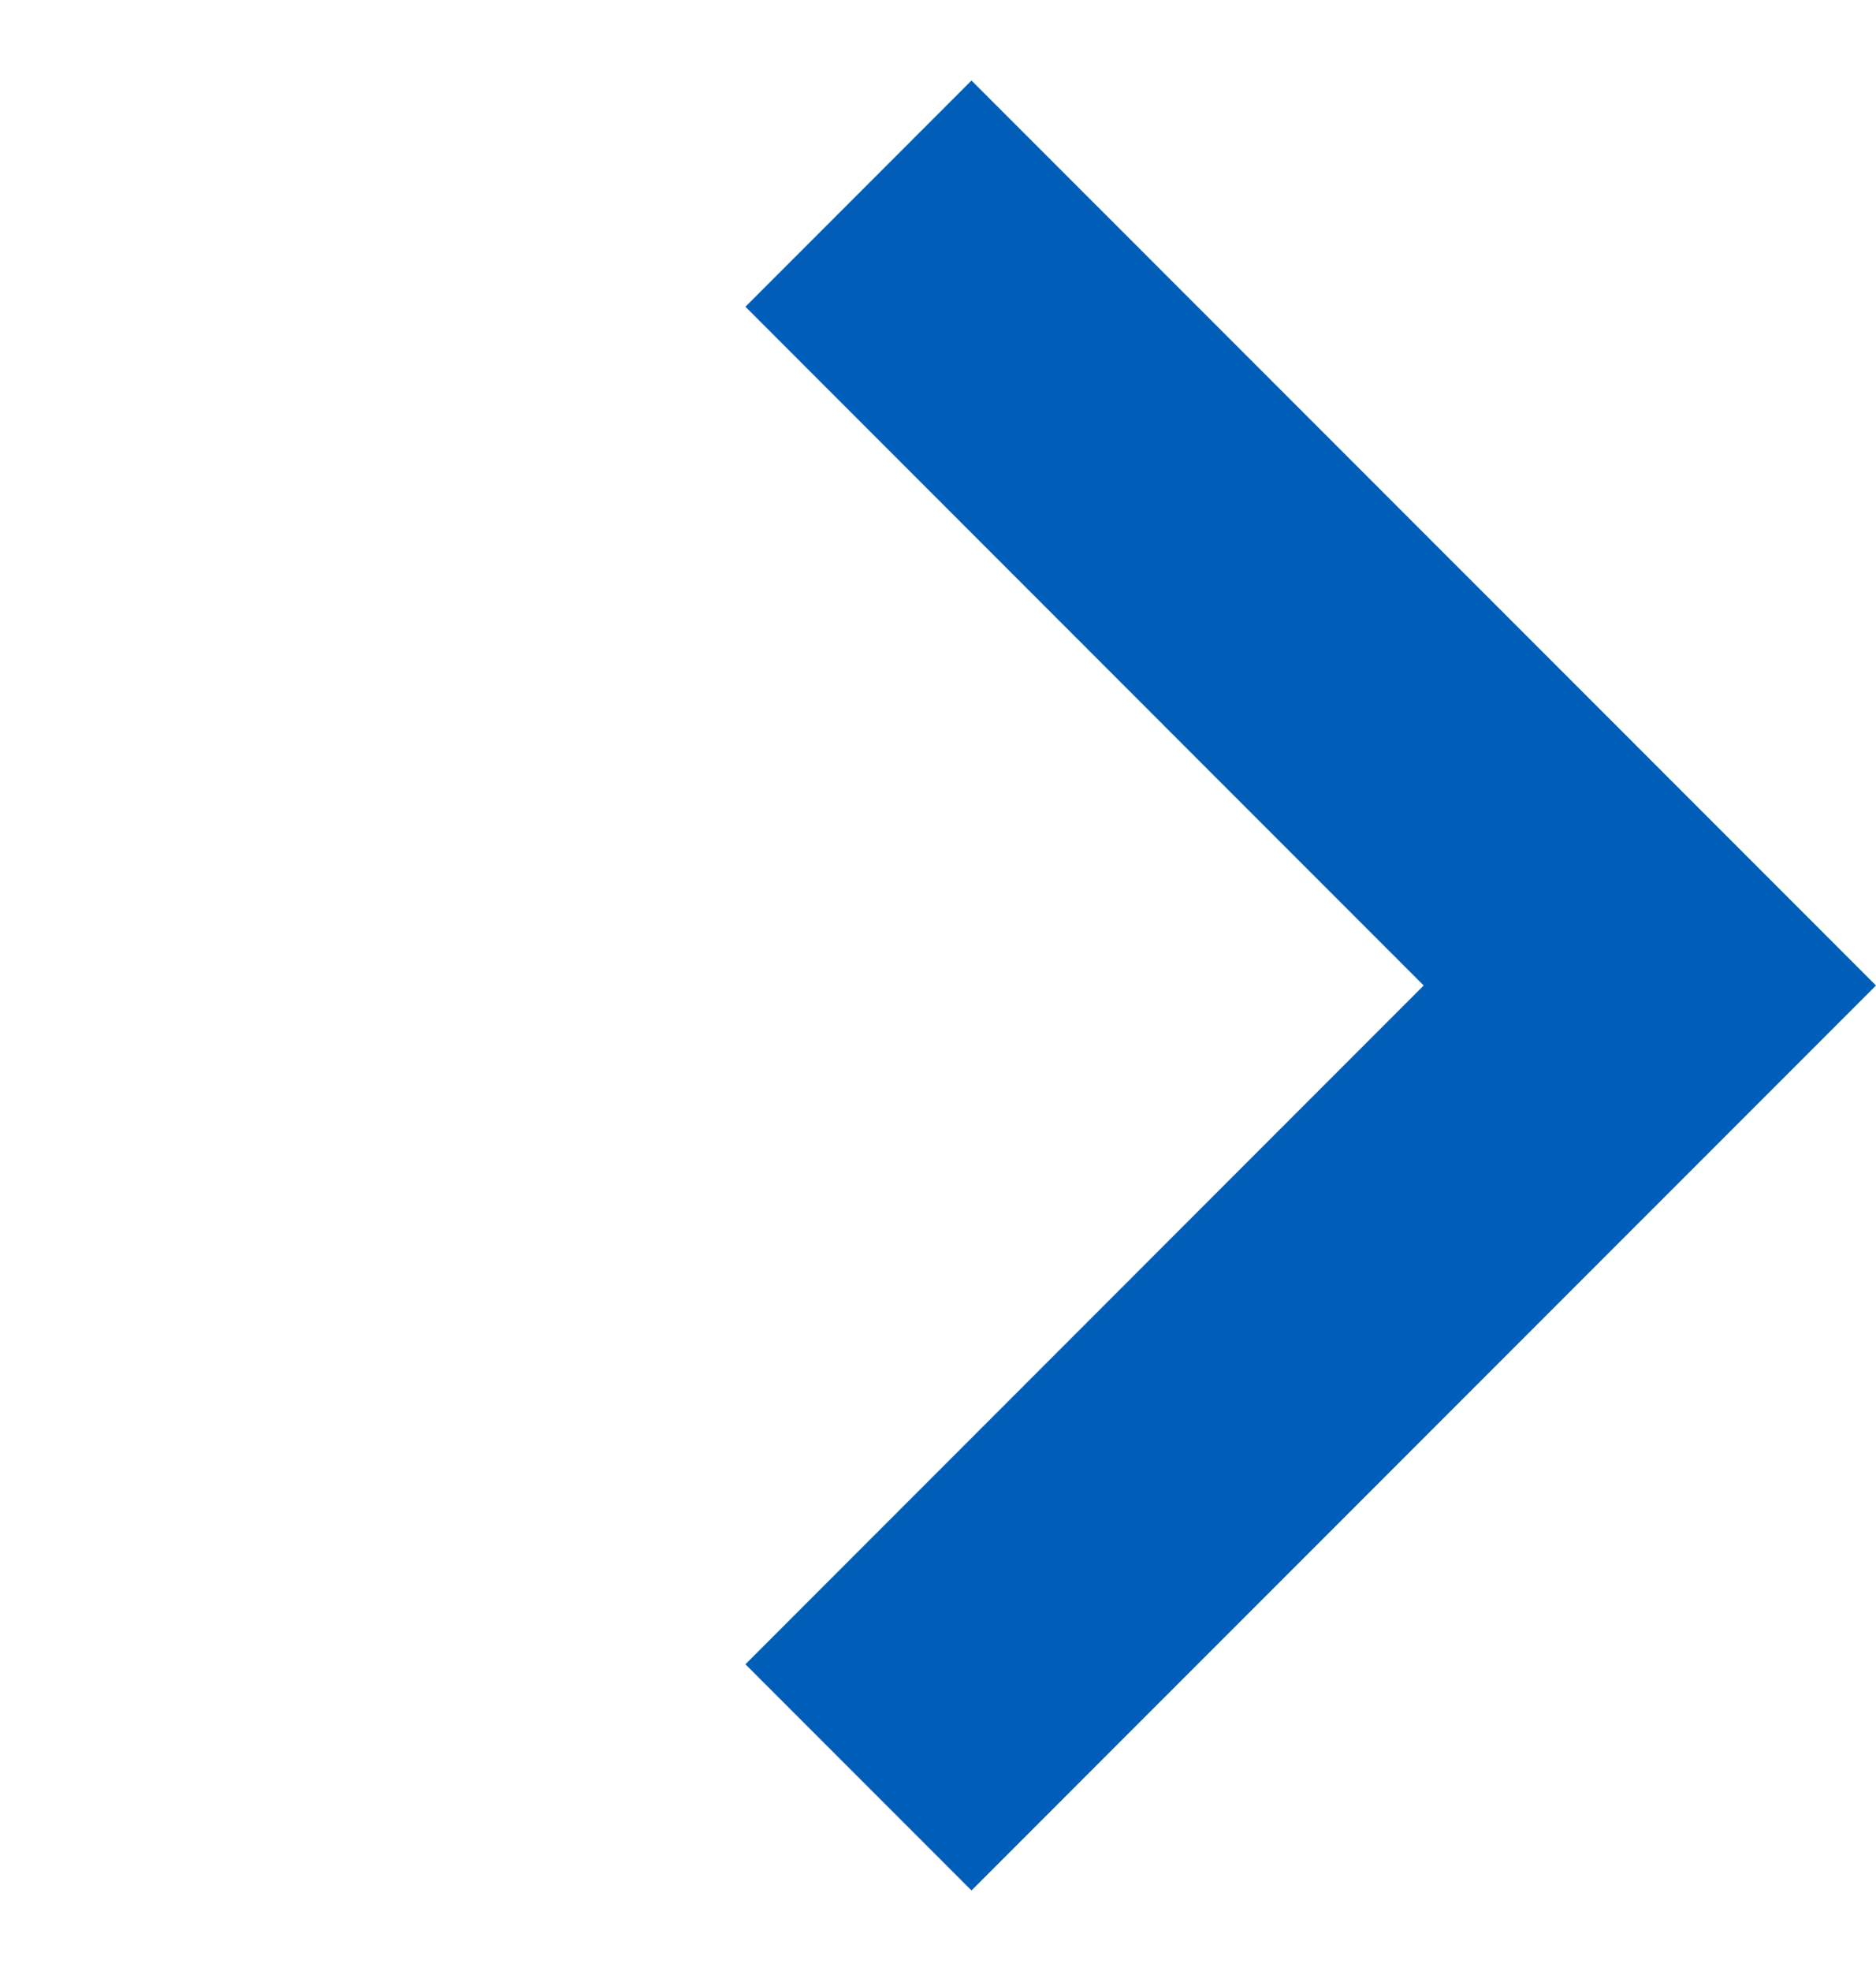 <svg width="20" height="21" viewBox="0 0 20 21" fill="none" xmlns="http://www.w3.org/2000/svg">
<path fill-rule="evenodd" clip-rule="evenodd" d="M7.947 17.732L10.357 20.142L20 10.5L17.589 8.089L17.589 8.089L10.357 0.858L7.947 3.268L15.178 10.5L7.947 17.732Z" fill="#005EB8"/>
</svg>
